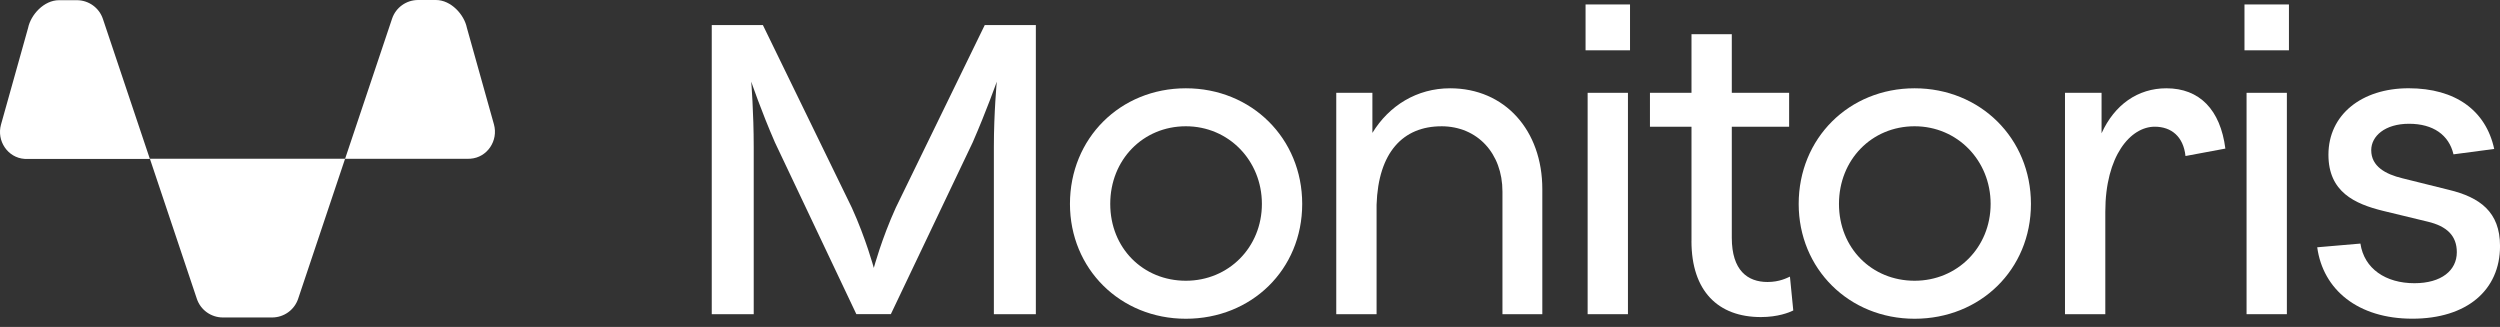 <svg width="260" height="34" viewBox="0 0 260 34" fill="none" xmlns="http://www.w3.org/2000/svg">
<rect x="0" y="0" width="260" height="34" fill="#333333" stroke="none"/>
<g clip-path="url(#clip0_151_1786)">
<path d="M74.027 2.608H79.341L88.587 21.593C90.055 24.815 90.876 27.864 90.876 27.864C90.876 27.864 91.697 24.815 93.165 21.593L102.413 2.608H107.728V32.675H103.362V15.28C103.362 11.714 103.666 8.492 103.666 8.492C103.666 8.492 102.587 11.542 101.161 14.806L92.648 32.672H89.061L80.591 14.806C79.165 11.542 78.129 8.492 78.129 8.492C78.129 8.492 78.387 11.714 78.387 15.28V32.675H74.022V2.608H74.027Z" fill="white"/>
<path d="M111.275 21.209C111.275 14.38 116.504 9.182 123.329 9.182C130.155 9.182 135.429 14.38 135.429 21.209C135.429 28.039 130.158 33.15 123.329 33.15C116.501 33.15 111.275 27.952 111.275 21.209ZM123.329 29.197C127.78 29.197 131.237 25.718 131.237 21.207C131.237 16.695 127.78 13.132 123.329 13.132C118.879 13.132 115.465 16.61 115.465 21.207C115.465 25.803 118.879 29.197 123.329 29.197Z" fill="white"/>
<path d="M149.904 13.134C145.927 13.134 143.337 15.839 143.164 21.294V32.675H138.971V9.653H142.729V13.821C144.459 10.986 147.353 9.182 150.81 9.182C156.513 9.182 160.401 13.564 160.401 19.662V32.675H156.255V19.919C156.255 15.966 153.661 13.132 149.904 13.132V13.134Z" fill="white"/>
<path d="M164.898 0.463H169.522V5.232H164.898V0.463ZM165.114 9.653H169.306V32.675H165.114V9.653Z" fill="white"/>
<path d="M175.915 25.075V13.177H171.595V9.653H175.915V3.555H180.107V9.653H186.069V13.177H180.107V24.73C180.107 28.124 181.749 29.327 183.823 29.327C185.075 29.327 185.853 28.898 186.154 28.768L186.501 32.289C186.069 32.503 184.902 32.975 183.13 32.975C178.679 32.975 175.912 30.27 175.912 25.072L175.915 25.075Z" fill="white"/>
<path d="M187.063 21.209C187.063 14.38 192.293 9.182 199.118 9.182C205.943 9.182 211.218 14.38 211.218 21.209C211.218 28.039 205.946 33.15 199.118 33.15C192.29 33.15 187.063 27.952 187.063 21.209ZM199.118 29.197C203.569 29.197 207.025 25.718 207.025 21.207C207.025 16.695 203.569 13.132 199.118 13.132C194.667 13.132 191.253 16.61 191.253 21.207C191.253 25.803 194.667 29.197 199.118 29.197Z" fill="white"/>
<path d="M214.759 9.653H218.562V13.863C219.903 10.898 222.323 9.182 225.303 9.182C228.759 9.182 230.921 11.415 231.438 15.453L227.291 16.226C227.075 14.207 225.822 13.177 224.093 13.177C221.587 13.177 218.952 16.184 218.952 22.026V32.678H214.759V9.653Z" fill="white"/>
<path d="M233.426 0.463H238.05V5.232H233.426V0.463ZM233.642 9.653H237.834V32.675H233.642V9.653Z" fill="white"/>
<path d="M240.99 25.718L245.483 25.332C245.872 27.952 248.119 29.454 251.101 29.454C253.91 29.454 255.509 28.121 255.509 26.232C255.509 24.513 254.473 23.527 252.485 23.053L247.86 21.935C244.878 21.204 242.157 19.959 242.157 16.093C242.157 11.926 245.614 9.179 250.496 9.179C255.379 9.179 258.534 11.5 259.398 15.492L255.163 16.051C254.689 14.032 253.047 12.872 250.539 12.872C248.031 12.872 246.608 14.159 246.608 15.622C246.608 17.296 248.076 18.112 249.849 18.541L254.689 19.744C257.887 20.518 260.003 22.02 260.003 25.586C260.003 30.182 256.546 33.144 250.885 33.144C245.225 33.144 241.595 30.137 240.99 25.713V25.718Z" fill="white"/>
<path d="M25.739 16.506H15.588L20.473 31.078C20.862 32.238 21.953 33.017 23.183 33.017H28.295C29.525 33.017 30.616 32.235 31.005 31.078L35.89 16.506H25.739Z" fill="white"/>
<path d="M48.723 16.512H35.89L40.776 1.94C41.165 0.782 42.255 0 43.485 0H45.334C46.911 0 48.277 1.519 48.555 2.888L51.37 12.934C51.844 14.623 50.677 16.387 48.919 16.506C48.854 16.512 48.788 16.512 48.723 16.512Z" fill="white"/>
<path d="M2.755 16.531H15.588L10.7 1.962C10.31 0.802 9.22 0.02 7.99 0.02H6.141C4.565 0.02 3.198 1.539 2.92 2.908L0.105 12.954C-0.369 14.642 0.798 16.407 2.556 16.525C2.622 16.531 2.687 16.531 2.752 16.531H2.755Z" fill="white"/>
</g>
<defs>
<clipPath id="clip0_151_1786">
<rect width="260" height="33.15" fill="white"/>
</clipPath>
</defs>
</svg>

